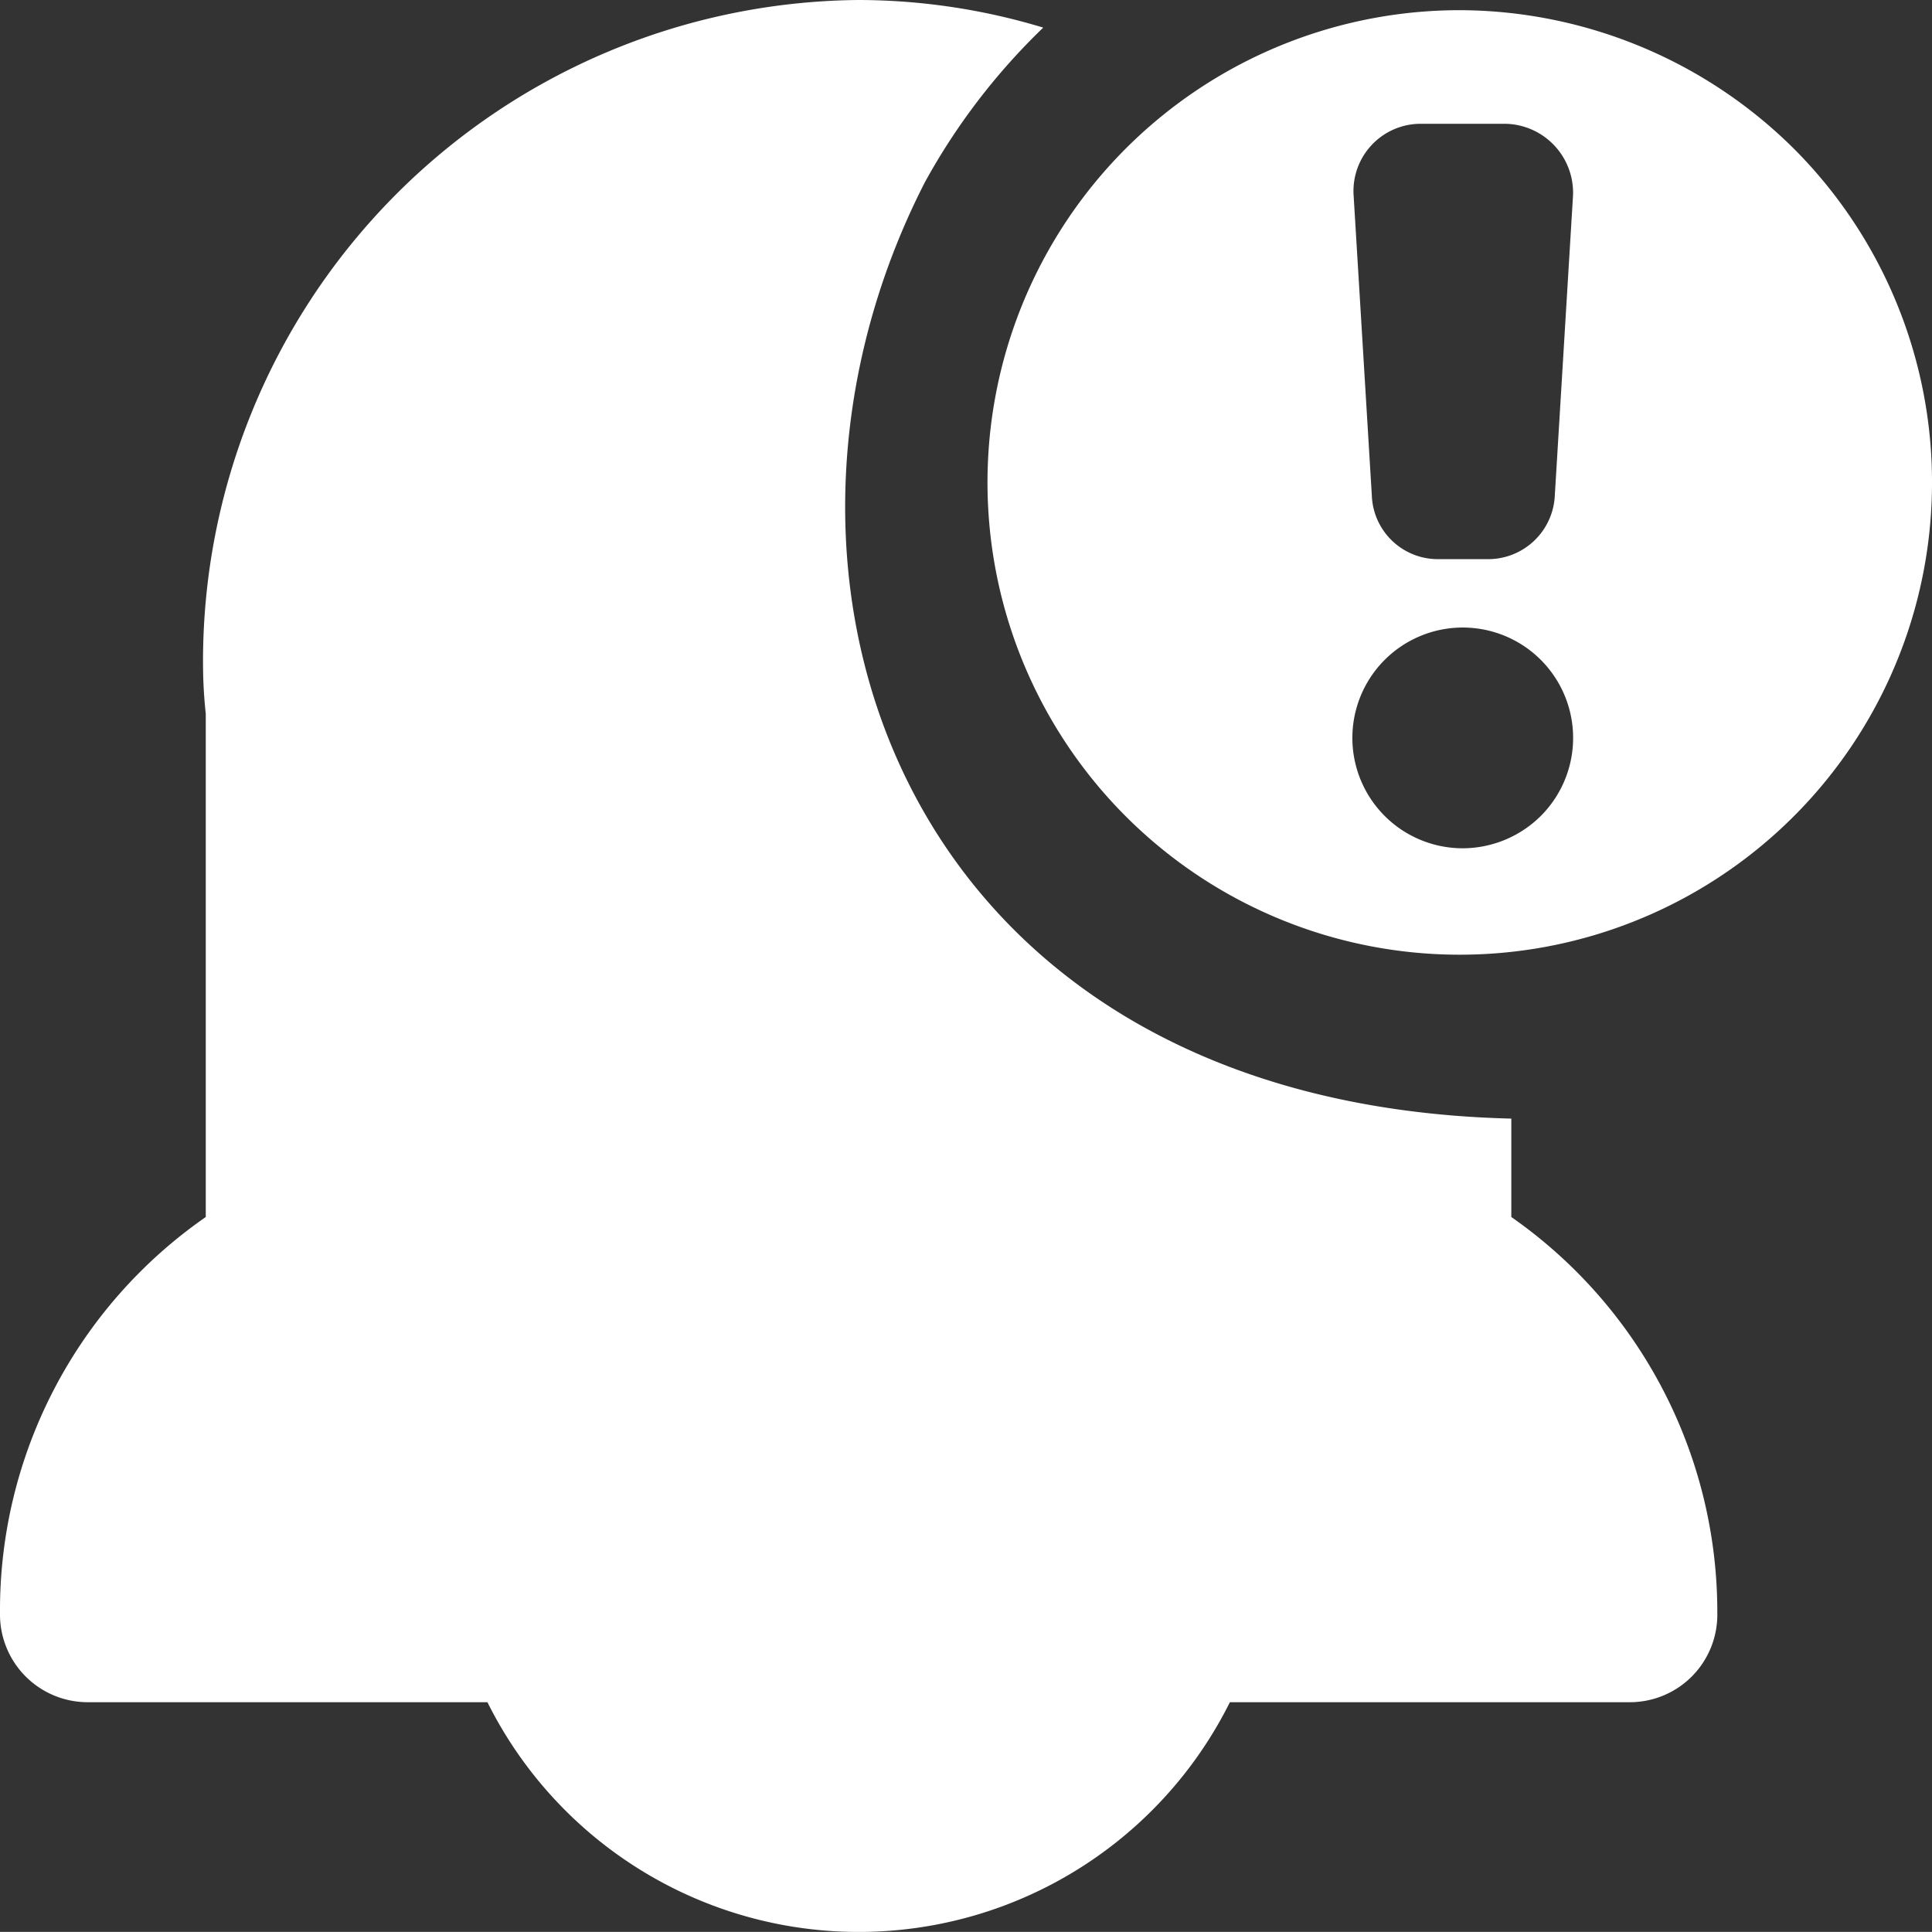 <svg xmlns="http://www.w3.org/2000/svg" width="31.84" height="31.838" viewBox="0 0 31.84 31.838">
  <rect x="0" y="0" width="31.84" height="31.838" fill="#333333" stroke="none"/>
  <path id="误报" d="M24.107,13.98a1.819,1.819,0,1,1,1.291-.538,1.833,1.833,0,0,1-1.291.538M23.4,2.04h1.41a1.137,1.137,0,0,1,1.114,1.18l-.3,4.942a1.1,1.1,0,0,1-1.092,1.053H23.7a1.089,1.089,0,0,1-1.092-1.053l-.3-4.942A1.108,1.108,0,0,1,23.4,2.04M24.107.168A7.783,7.783,0,1,0,29.6,2.487,7.846,7.846,0,0,0,24.107.168m.8,19.9V18.435c-10.029-.243-13.009-8.9-9.666-15.429A10.634,10.634,0,0,1,17.193.455,10.55,10.55,0,0,0,14.146,0a10.9,10.9,0,0,0-10.8,10.969,7.771,7.771,0,0,0,.045.794v8.294A7.887,7.887,0,0,0,0,26.593a1.446,1.446,0,0,0,1.433,1.46h6.6a6.836,6.836,0,0,0,12.236,0h6.6a1.442,1.442,0,0,0,1.433-1.46A7.939,7.939,0,0,0,24.9,20.052" transform="translate(0)" fill="#fff"/>
</svg>

